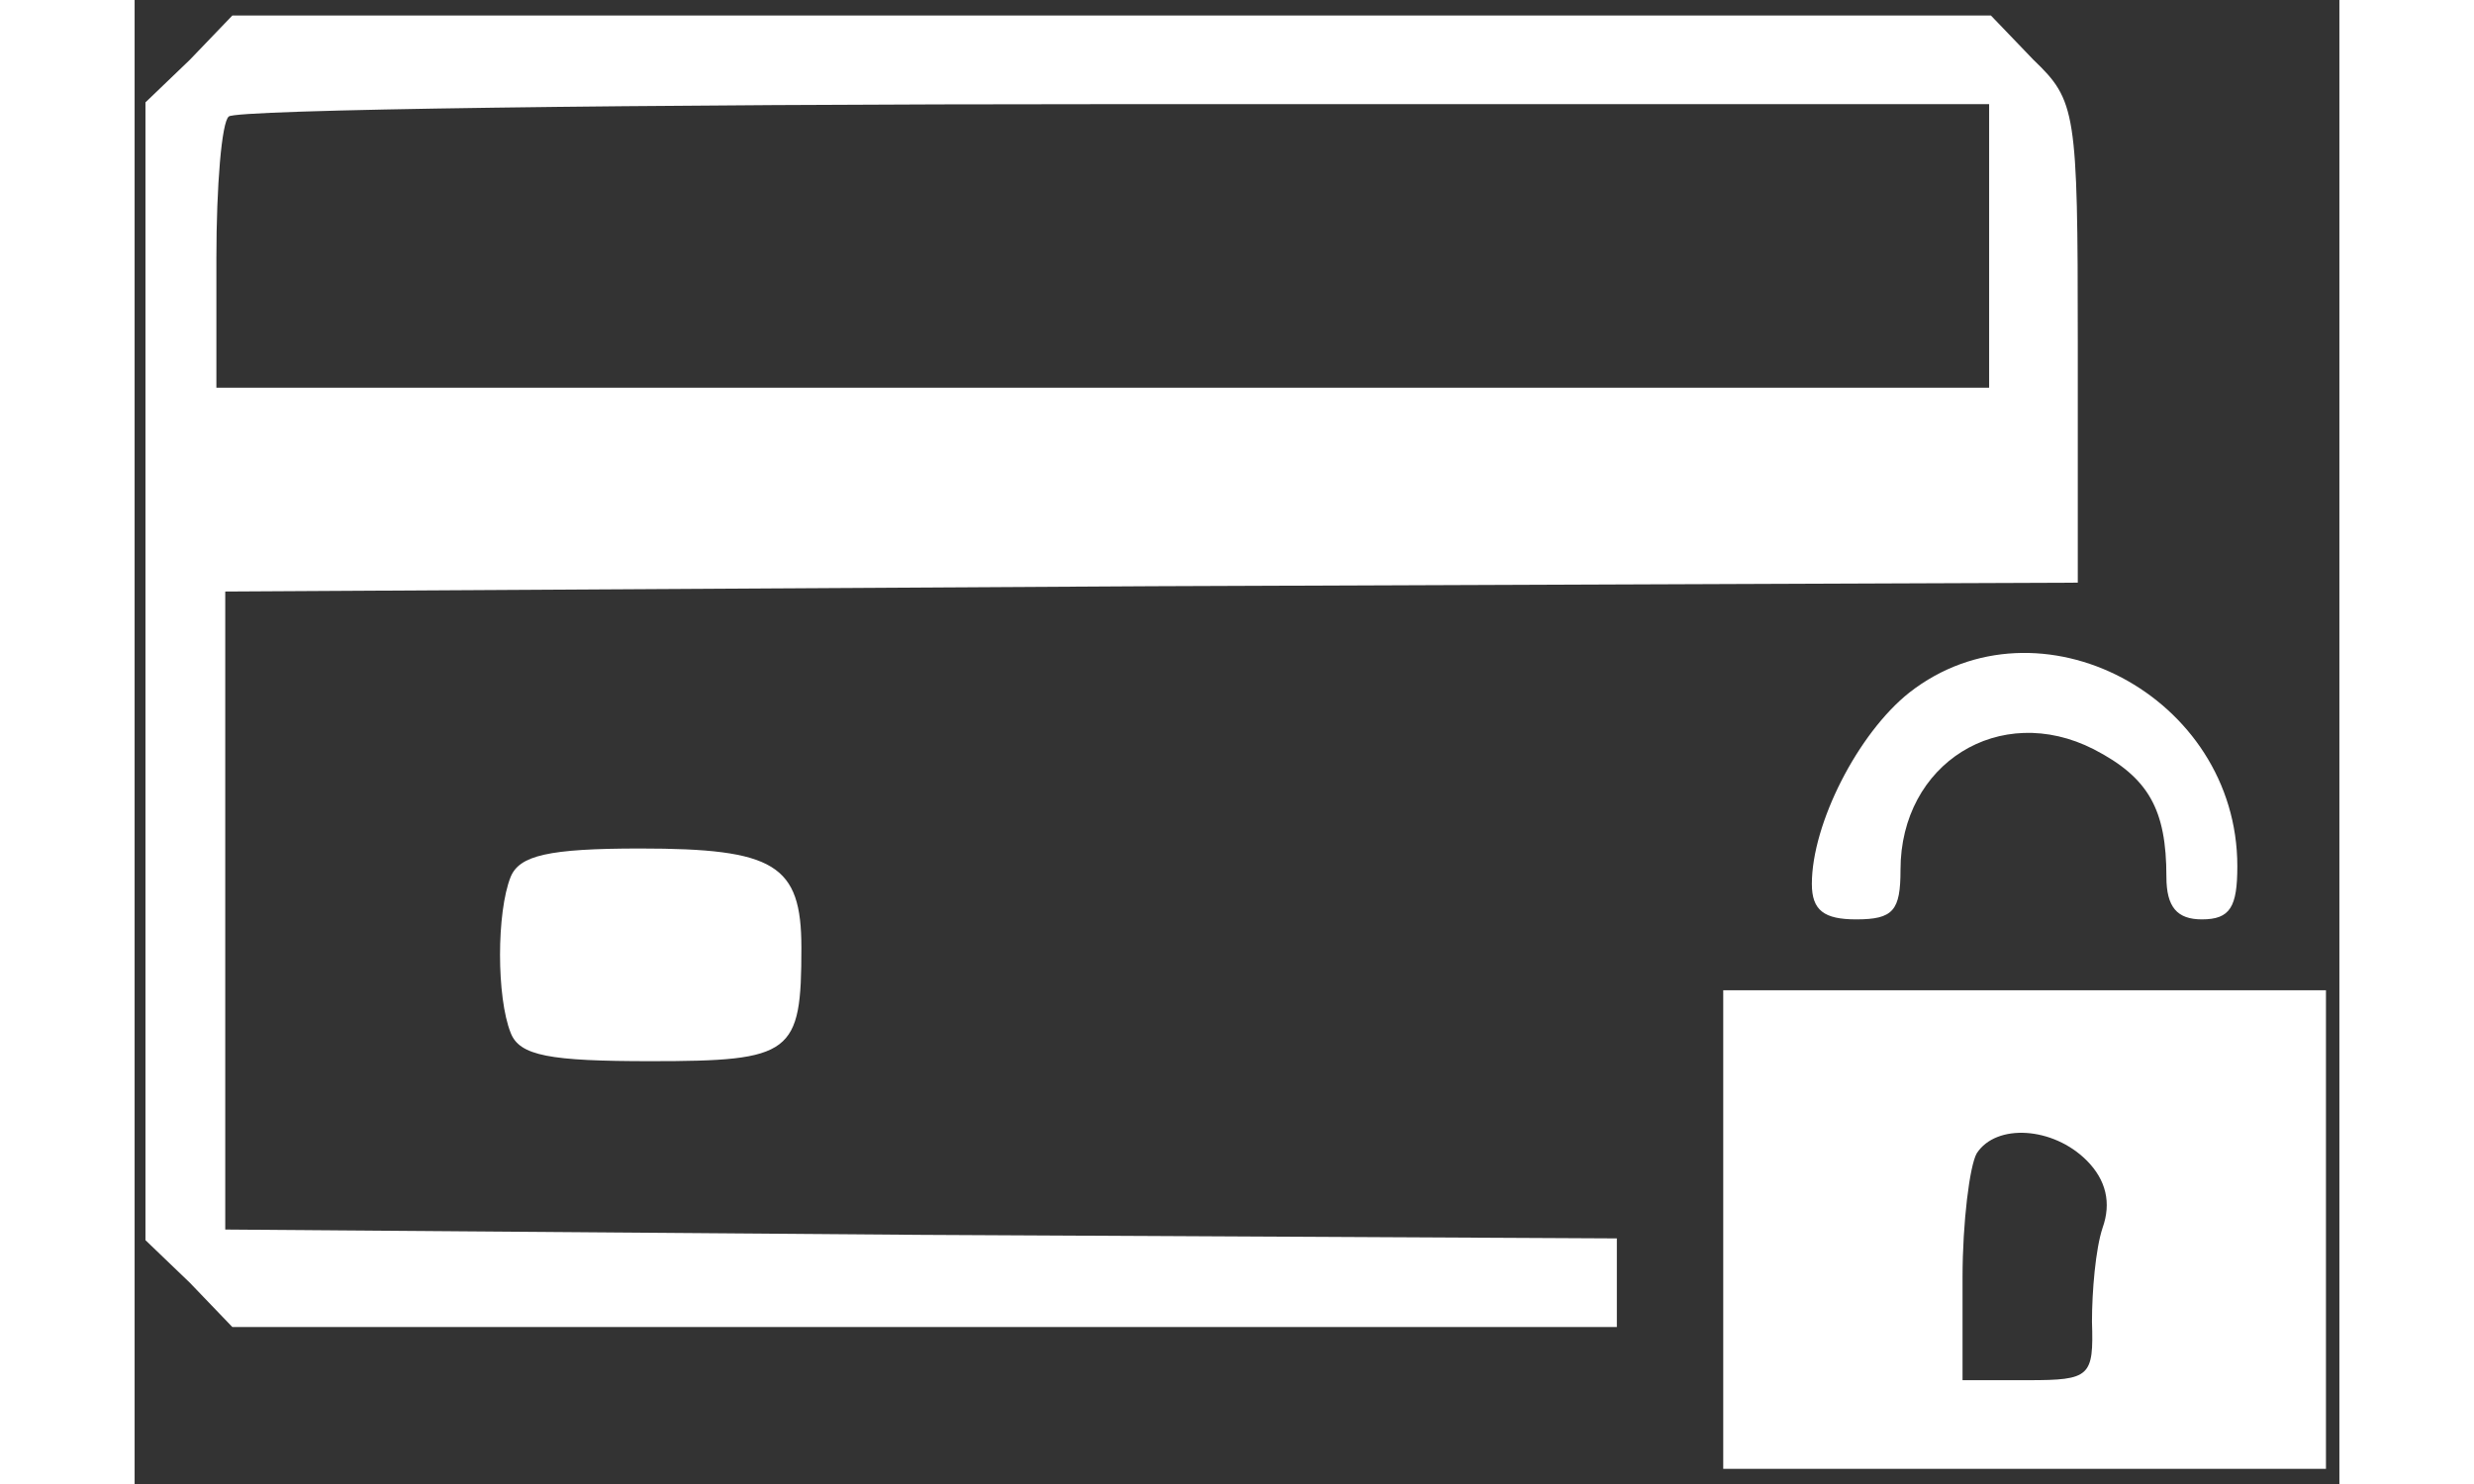 <svg width="50" height="30" viewBox="0 0 101 68" fill="none" xmlns="http://www.w3.org/2000/svg">
<rect x="0" y="0" width="101" height="68" fill="#333333" stroke="none"/>
<path d="M2.528 2.742L0.497 4.691V30.759V56.827L2.528 58.776L4.477 60.807H36.23H67.901V58.776V56.746L36.067 56.584L4.152 56.34V41.722V27.105L46.624 26.861L89.016 26.699V15.654C89.016 5.097 88.935 4.61 86.986 2.742L85.037 0.711H44.757H4.477L2.528 2.742ZM84.955 11.269V17.765H44.35H3.746V11.837C3.746 8.508 3.989 5.584 4.314 5.34C4.558 5.016 22.83 4.772 44.919 4.772H84.955V11.269Z" fill="white"/>
<path d="M81.301 31.734C78.946 33.601 76.834 37.743 76.834 40.504C76.834 41.722 77.403 42.128 78.865 42.128C80.57 42.128 80.895 41.722 80.895 39.855C80.895 34.982 85.443 32.14 89.747 34.332C92.264 35.632 93.076 37.093 93.076 40.179C93.076 41.56 93.564 42.128 94.701 42.128C96 42.128 96.325 41.56 96.325 39.692C96.325 31.896 87.229 27.105 81.301 31.734Z" fill="white"/>
<path d="M17.227 40.179C16.577 41.803 16.577 45.701 17.227 47.326C17.633 48.381 19.013 48.625 23.642 48.625C30.139 48.625 30.545 48.3 30.545 43.428C30.545 39.611 29.327 38.88 23.155 38.88C18.932 38.88 17.633 39.205 17.227 40.179Z" fill="white"/>
<path d="M72.774 56.34V67.304H86.58H100.385V56.34V45.377H86.58H72.774V56.34ZM89.422 53.173C90.315 54.066 90.559 55.122 90.153 56.259C89.828 57.234 89.666 59.183 89.666 60.563C89.747 63.081 89.584 63.243 86.742 63.243H83.737V58.533C83.737 56.016 84.062 53.417 84.387 52.848C85.28 51.468 87.879 51.63 89.422 53.173Z" fill="white"/>
</svg>
